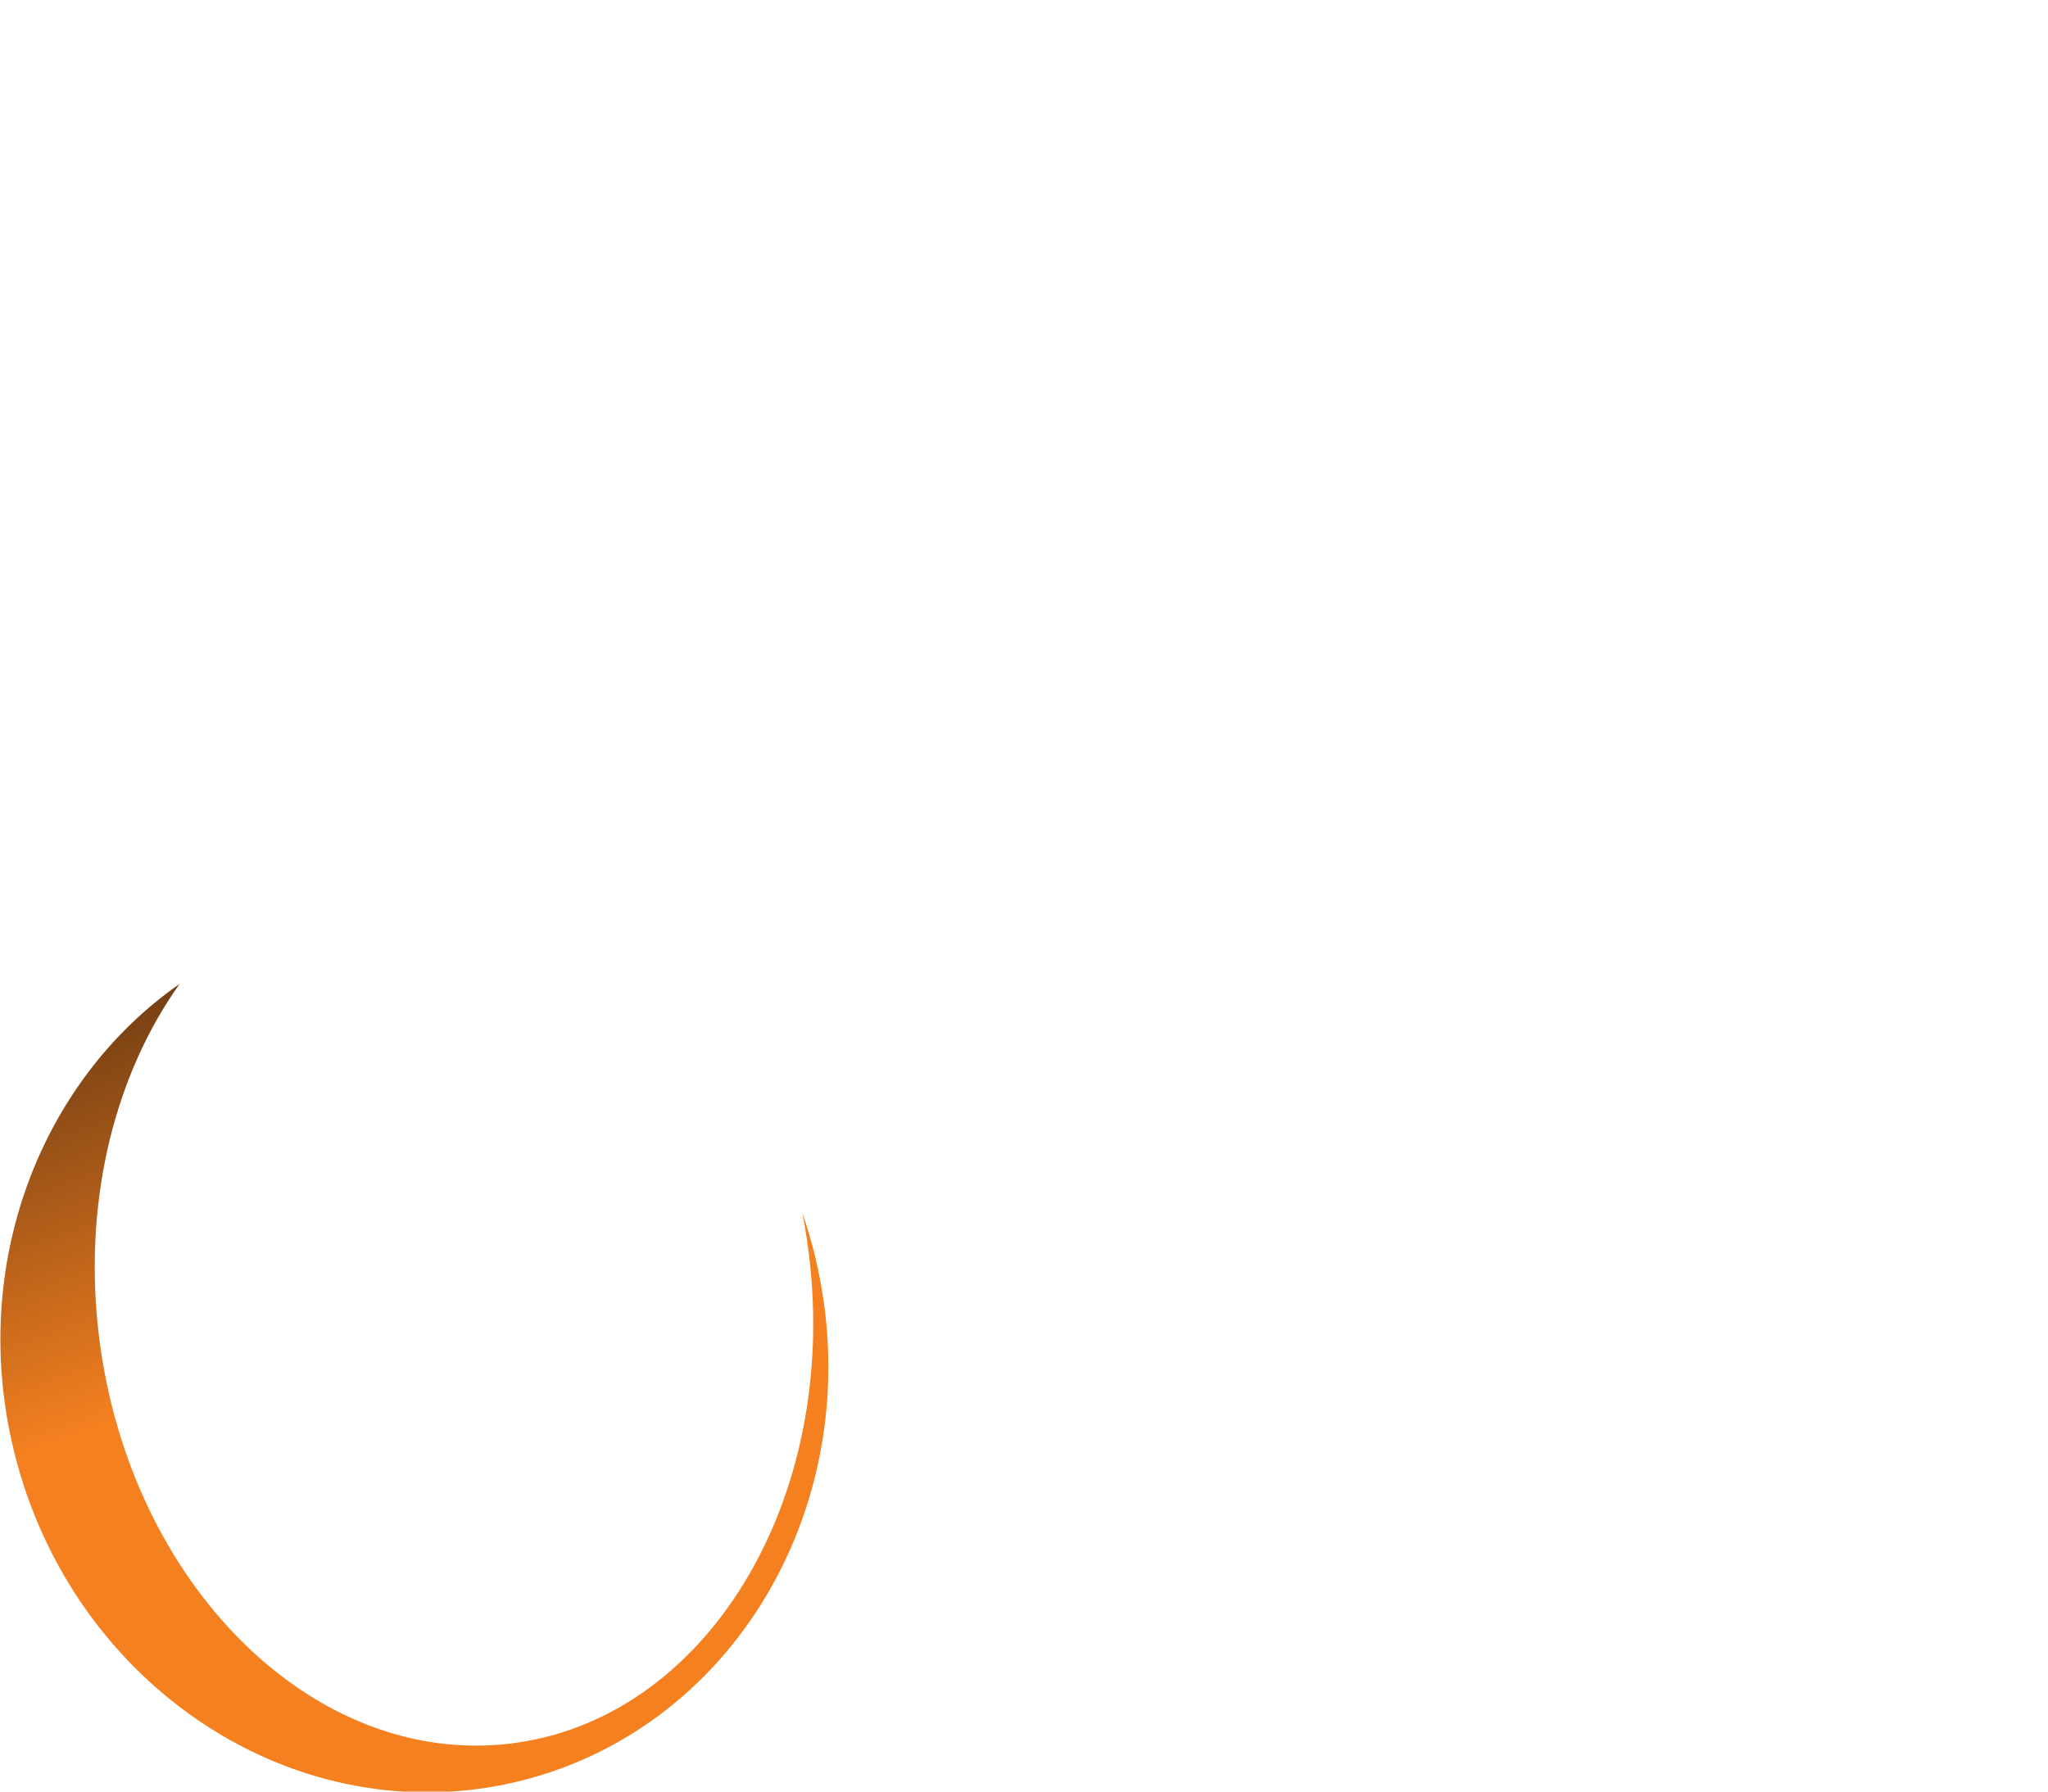 <?xml version="1.0" encoding="UTF-8"?> <!-- Generator: Adobe Illustrator 23.0.3, SVG Export Plug-In . SVG Version: 6.00 Build 0) --> <svg xmlns="http://www.w3.org/2000/svg" xmlns:xlink="http://www.w3.org/1999/xlink" version="1.2" id="Layer_1" x="0px" y="0px" viewBox="0 0 1280 1120" xml:space="preserve"> <image display="none" width="1248" height="1120" transform="matrix(1 0 0 1 33 0)"> </image> <linearGradient id="SVGID_1_" gradientUnits="userSpaceOnUse" x1="1234.473" y1="415.828" x2="1123.154" y2="663.998"> <stop offset="0" style="stop-color:#0381AE"></stop> <stop offset="1" style="stop-color:#0D101B"></stop> </linearGradient> <path display="none" fill="url(#SVGID_1_)" d="M1219.905,534.644 c-15.258-5.94-29.489-18.686-38.651-36.438 c-17.26-33.448-9.99-72.032,16.233-86.156 c26.228-14.126,61.492,1.545,78.751,34.993c1.226,2.373,2.321,4.772,3.301,7.184 c-0.536-2.126-1.175-4.249-1.922-6.36c-12.245-34.627-48.435-53.421-80.823-41.966 c-32.383,11.451-48.717,48.818-36.474,83.446 c8.437,23.864,28.248,40.204,50.347,44.309 C1213.71,534.222,1216.799,534.554,1219.905,534.644"></path> <radialGradient id="SVGID_2_" cx="395.806" cy="-7.702" r="112.173" gradientUnits="userSpaceOnUse"> <stop offset="0" style="stop-color:#A3DDEC"></stop> <stop offset="0" style="stop-color:#9AD7E8"></stop> <stop offset="0" style="stop-color:#8DD0E3"></stop> <stop offset="0.167" style="stop-color:#7CC6DD"></stop> <stop offset="0.497" style="stop-color:#50ADCC"></stop> <stop offset="0.956" style="stop-color:#0A85B1"></stop> <stop offset="1" style="stop-color:#0381AE"></stop> </radialGradient> <path display="none" fill="url(#SVGID_2_)" d="M385.037,45.642 c5.298-8.164,14.432-14.909,25.868-18.1 c21.548-6.011,43.127,2.873,48.185,19.838 c5.058,16.968-8.315,35.602-29.863,41.613c-1.529,0.427-3.057,0.775-4.579,1.055 c1.302-0.055,2.614-0.172,3.933-0.352c21.63-2.95,36.932-21.747,34.172-41.978 c-2.759-20.228-22.537-34.241-44.167-31.292 c-14.906,2.032-26.805,11.592-31.86,23.958 C386.03,42.087,385.464,43.845,385.037,45.642"></path> <image display="none" width="1253" height="1120" transform="matrix(1 0 0 1 28 0)"> </image> <linearGradient id="SVGID_3_" gradientUnits="userSpaceOnUse" x1="250.134" y1="821.858" x2="149.027" y2="546.114"> <stop offset="0" style="stop-color:#F48020"></stop> <stop offset="1" style="stop-color:#5B3211"></stop> </linearGradient> <path fill="url(#SVGID_3_)" d="M324.585,1113.471C186.398,1147.351,44.976,1055.009,8.758,907.277 c-28.4-115.841,16.295-231.387,103.523-292.223 C72.925,670.286,52.567,746.749,61.155,829.042 c16.177,155.052,128.963,272.179,251.858,261.553 c122.92-10.625,209.48-145,193.303-300.052 c-1.147-10.986-2.798-21.791-4.882-32.371c2.969,8.597,5.571,17.391,7.781,26.407 C545.434,932.31,462.755,1079.595,324.585,1113.471"></path> <image display="none" width="2560" height="2171" transform="matrix(0.474 0 0 0.474 34.057 90)"> </image> </svg> 